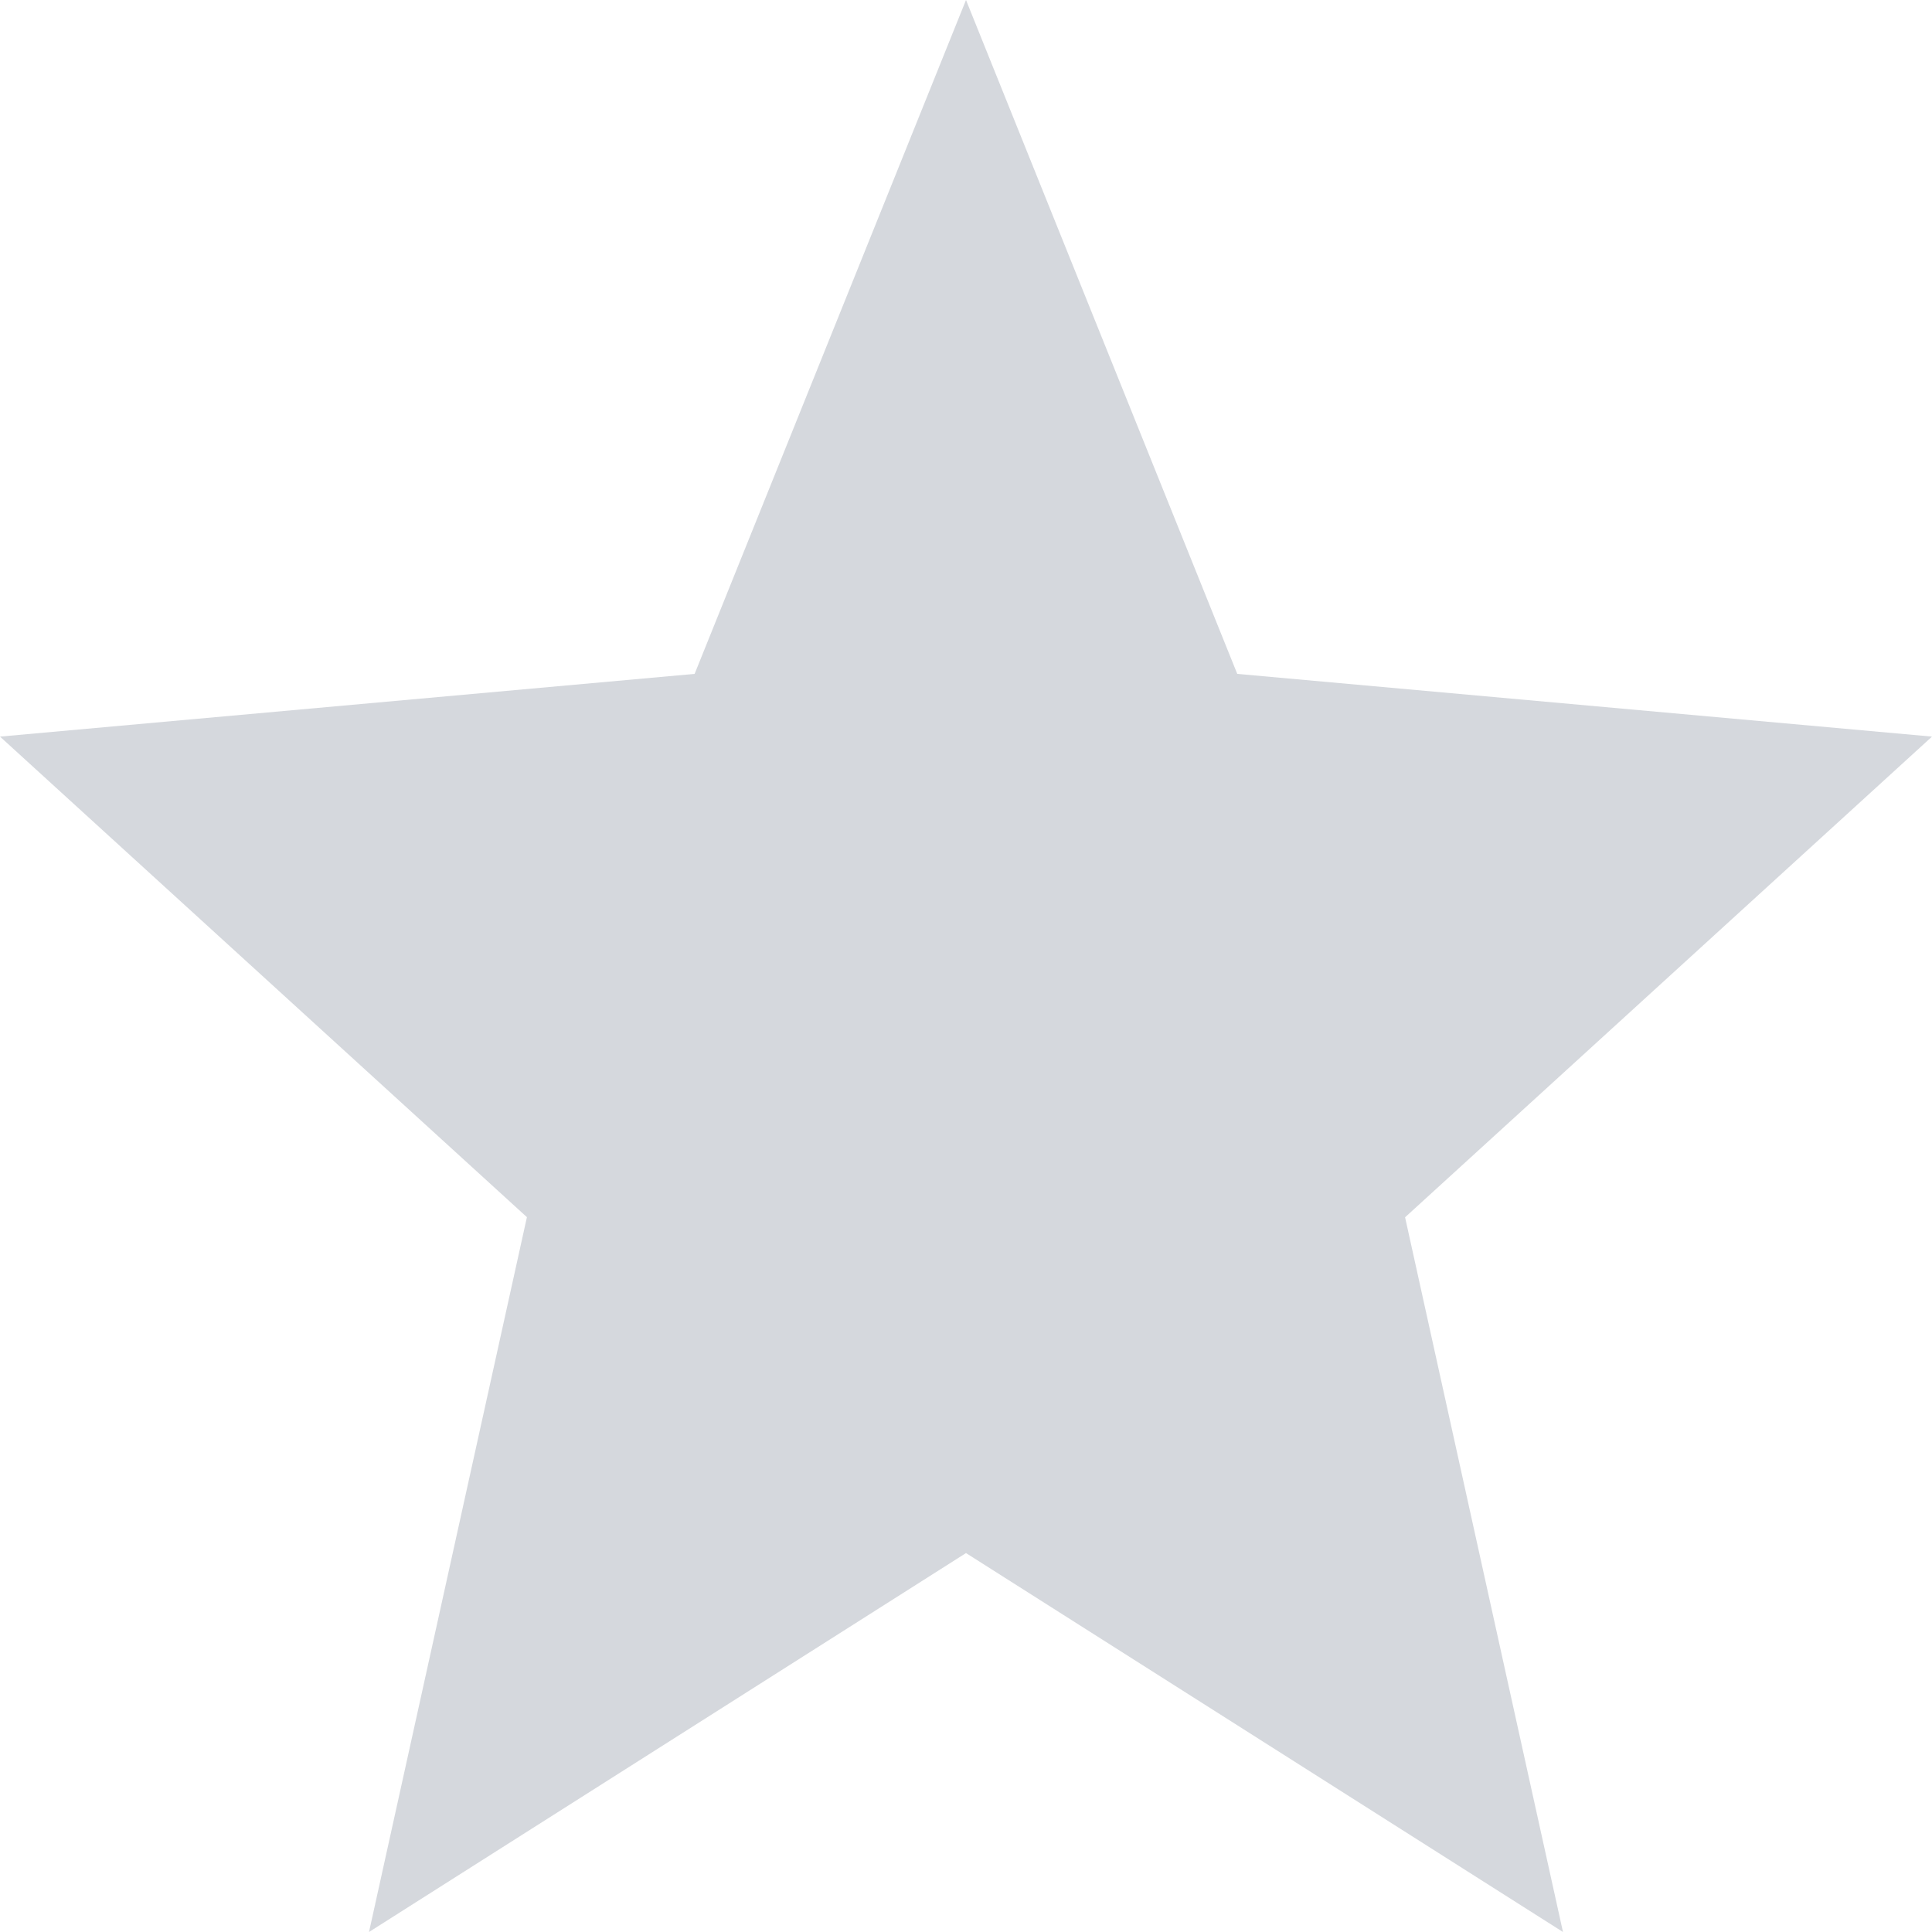 <svg xmlns="http://www.w3.org/2000/svg" width="15" height="15" viewBox="0 0 15 15">
  <path id="nostar" d="M61.5,76.058,66.135,79l-1.226-5.549L69,69.719l-5.394-.487L61.5,64l-2.107,5.232L54,69.719l4.091,3.731L56.865,79Z" transform="translate(-54 -64)" fill="#727c8e" opacity="0.3"/>
</svg>

